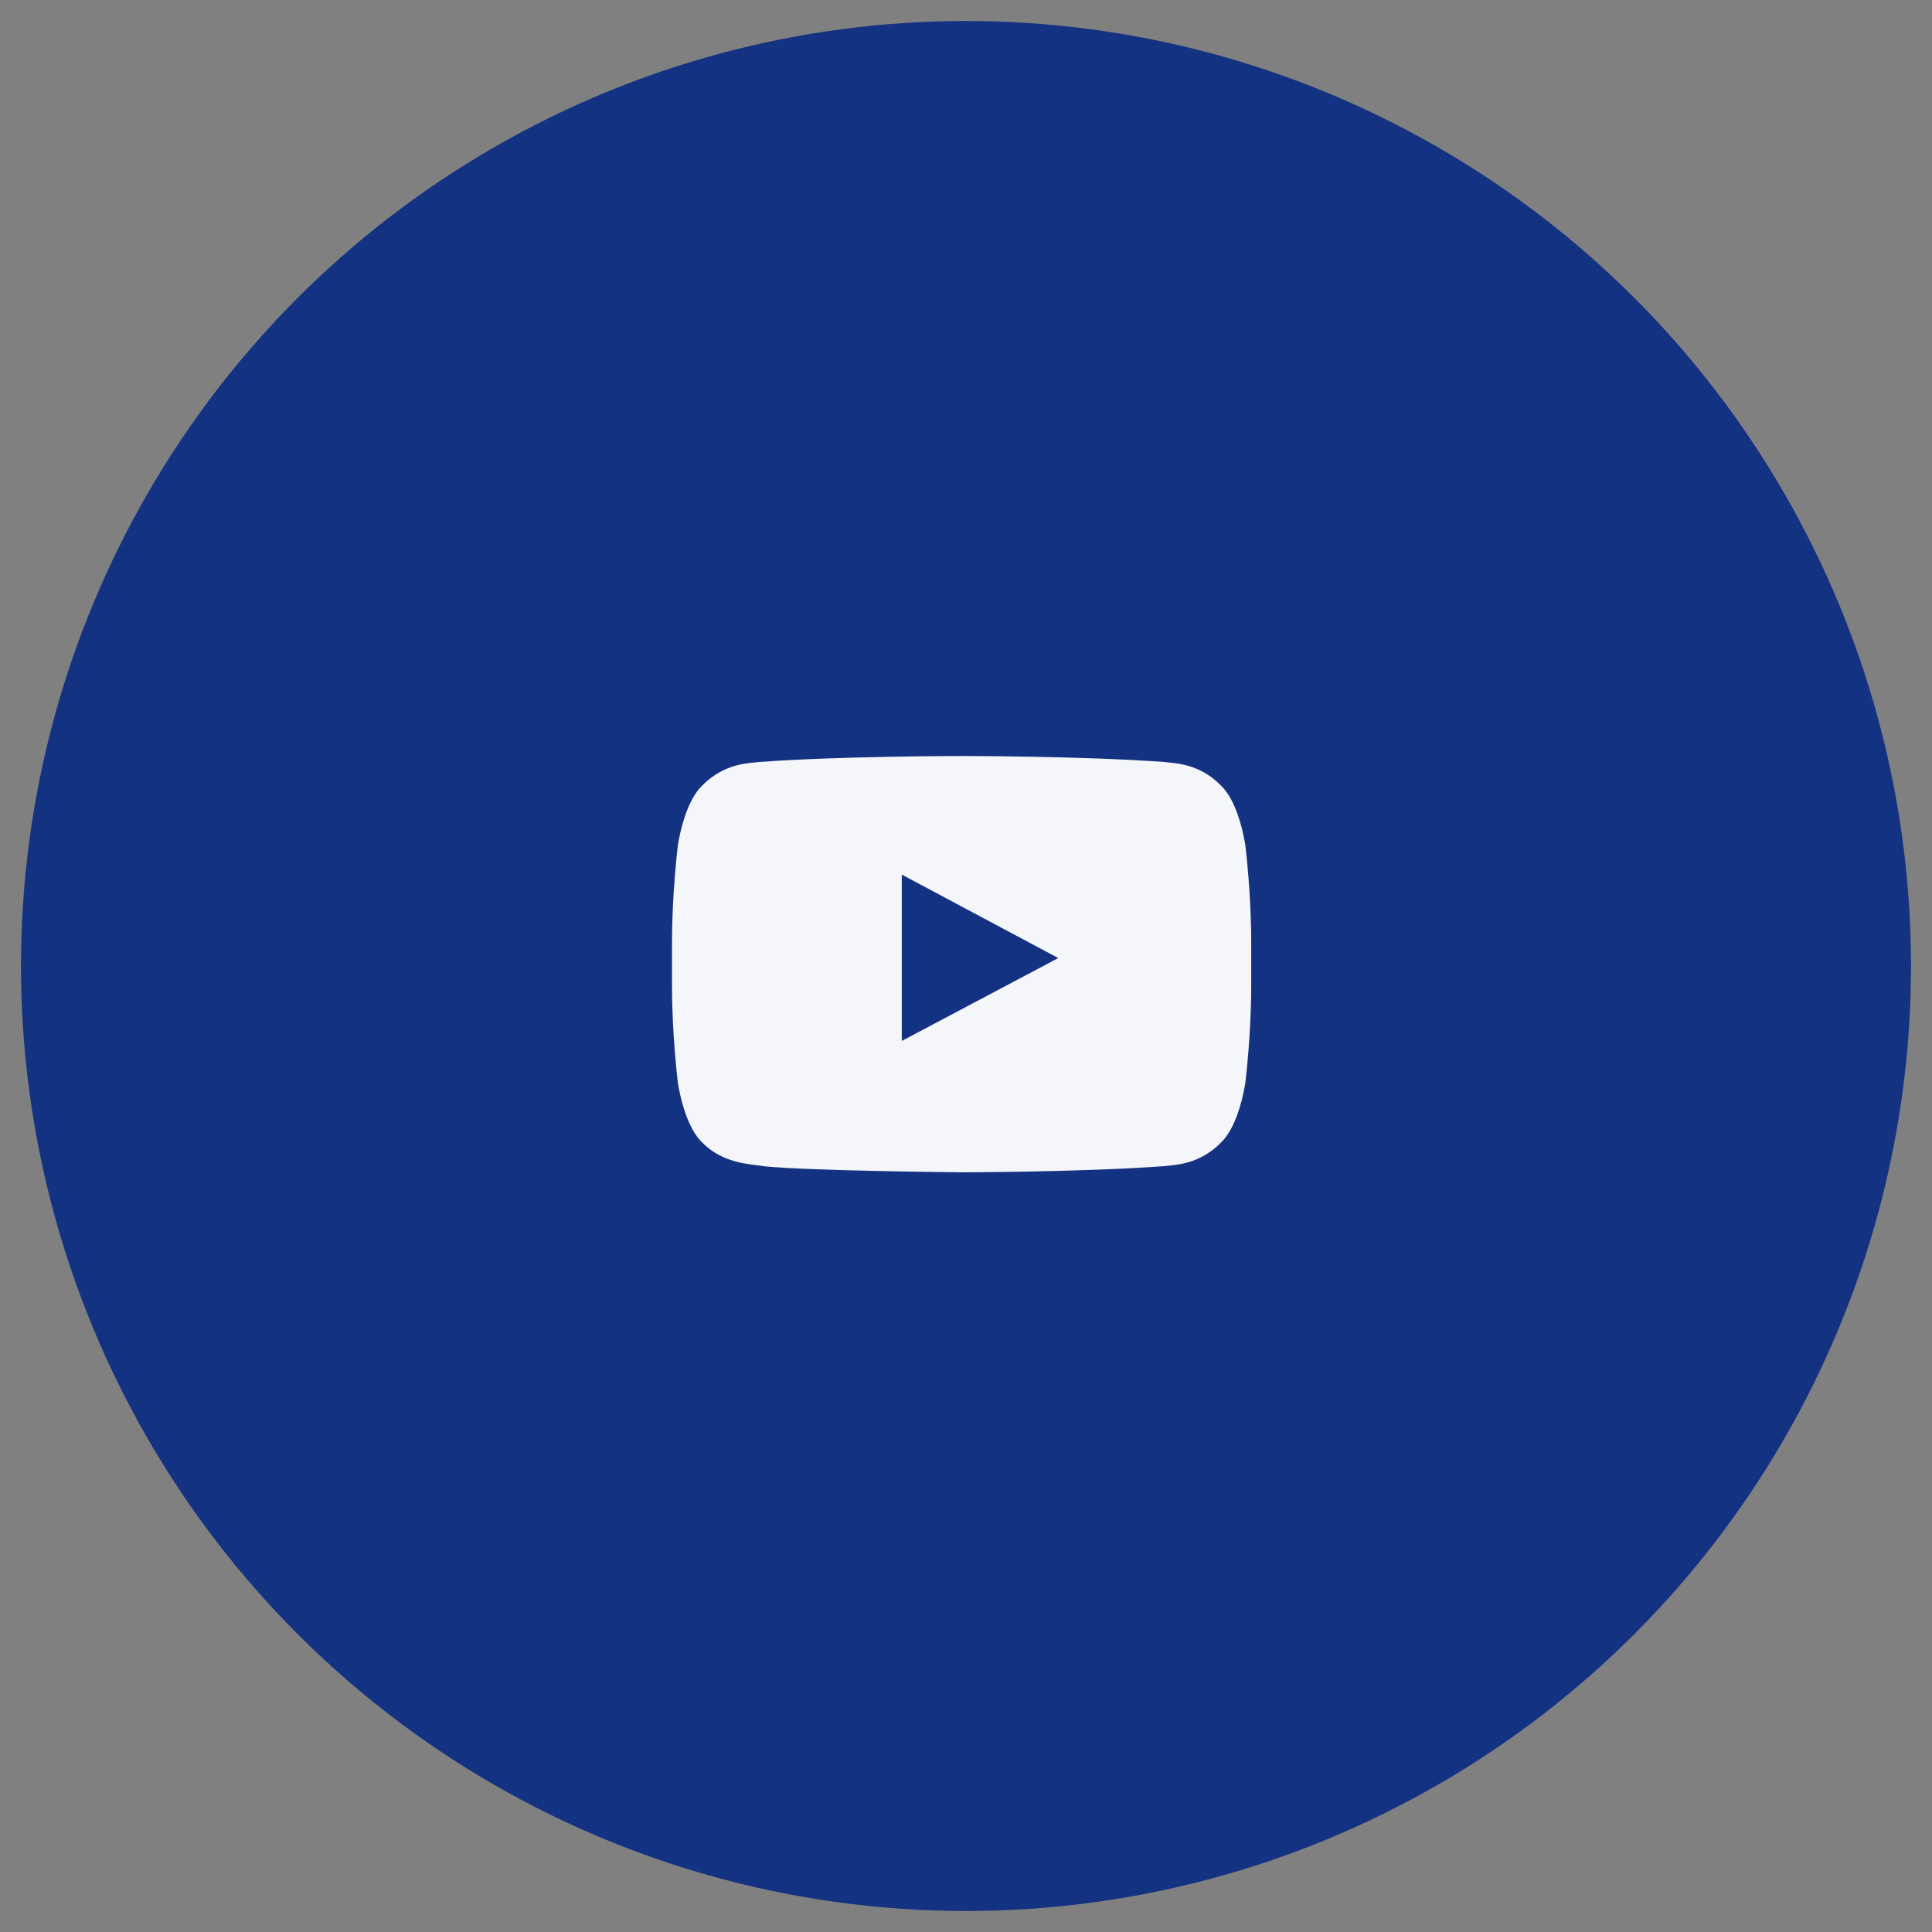 <svg width="46" height="46" viewBox="0 0 46 46" fill="none" xmlns="http://www.w3.org/2000/svg">
<rect x="0" y="0" width="46" height="46" fill="#808080" stroke="none"/>
<circle cx="23" cy="23" r="22" fill="#143282" stroke="#143282"/>
<path fill-rule="evenodd" clip-rule="evenodd" d="M29.105 18.739C29.518 19.167 29.653 20.138 29.653 20.138C29.653 20.138 29.791 21.279 29.791 22.419V23.488C29.791 24.629 29.653 25.769 29.653 25.769C29.653 25.769 29.518 26.74 29.105 27.168C28.632 27.674 28.108 27.726 27.812 27.756C27.779 27.759 27.75 27.762 27.723 27.765C25.793 27.908 22.895 27.912 22.895 27.912C22.895 27.912 19.31 27.879 18.206 27.77C18.154 27.76 18.091 27.753 18.019 27.744C17.67 27.701 17.121 27.634 16.686 27.168C16.272 26.74 16.138 25.769 16.138 25.769C16.138 25.769 16 24.629 16 23.488V22.419C16 21.279 16.138 20.138 16.138 20.138C16.138 20.138 16.272 19.167 16.686 18.739C17.159 18.233 17.684 18.181 17.98 18.152C18.012 18.149 18.041 18.146 18.068 18.143C19.998 18 22.892 18 22.892 18H22.898C22.898 18 25.793 18 27.723 18.143C27.749 18.146 27.779 18.149 27.811 18.152C28.107 18.181 28.632 18.233 29.105 18.739ZM21.471 20.824L21.471 24.784L25.197 22.811L21.471 20.824Z" fill="#F4F6F9"/>
</svg>
